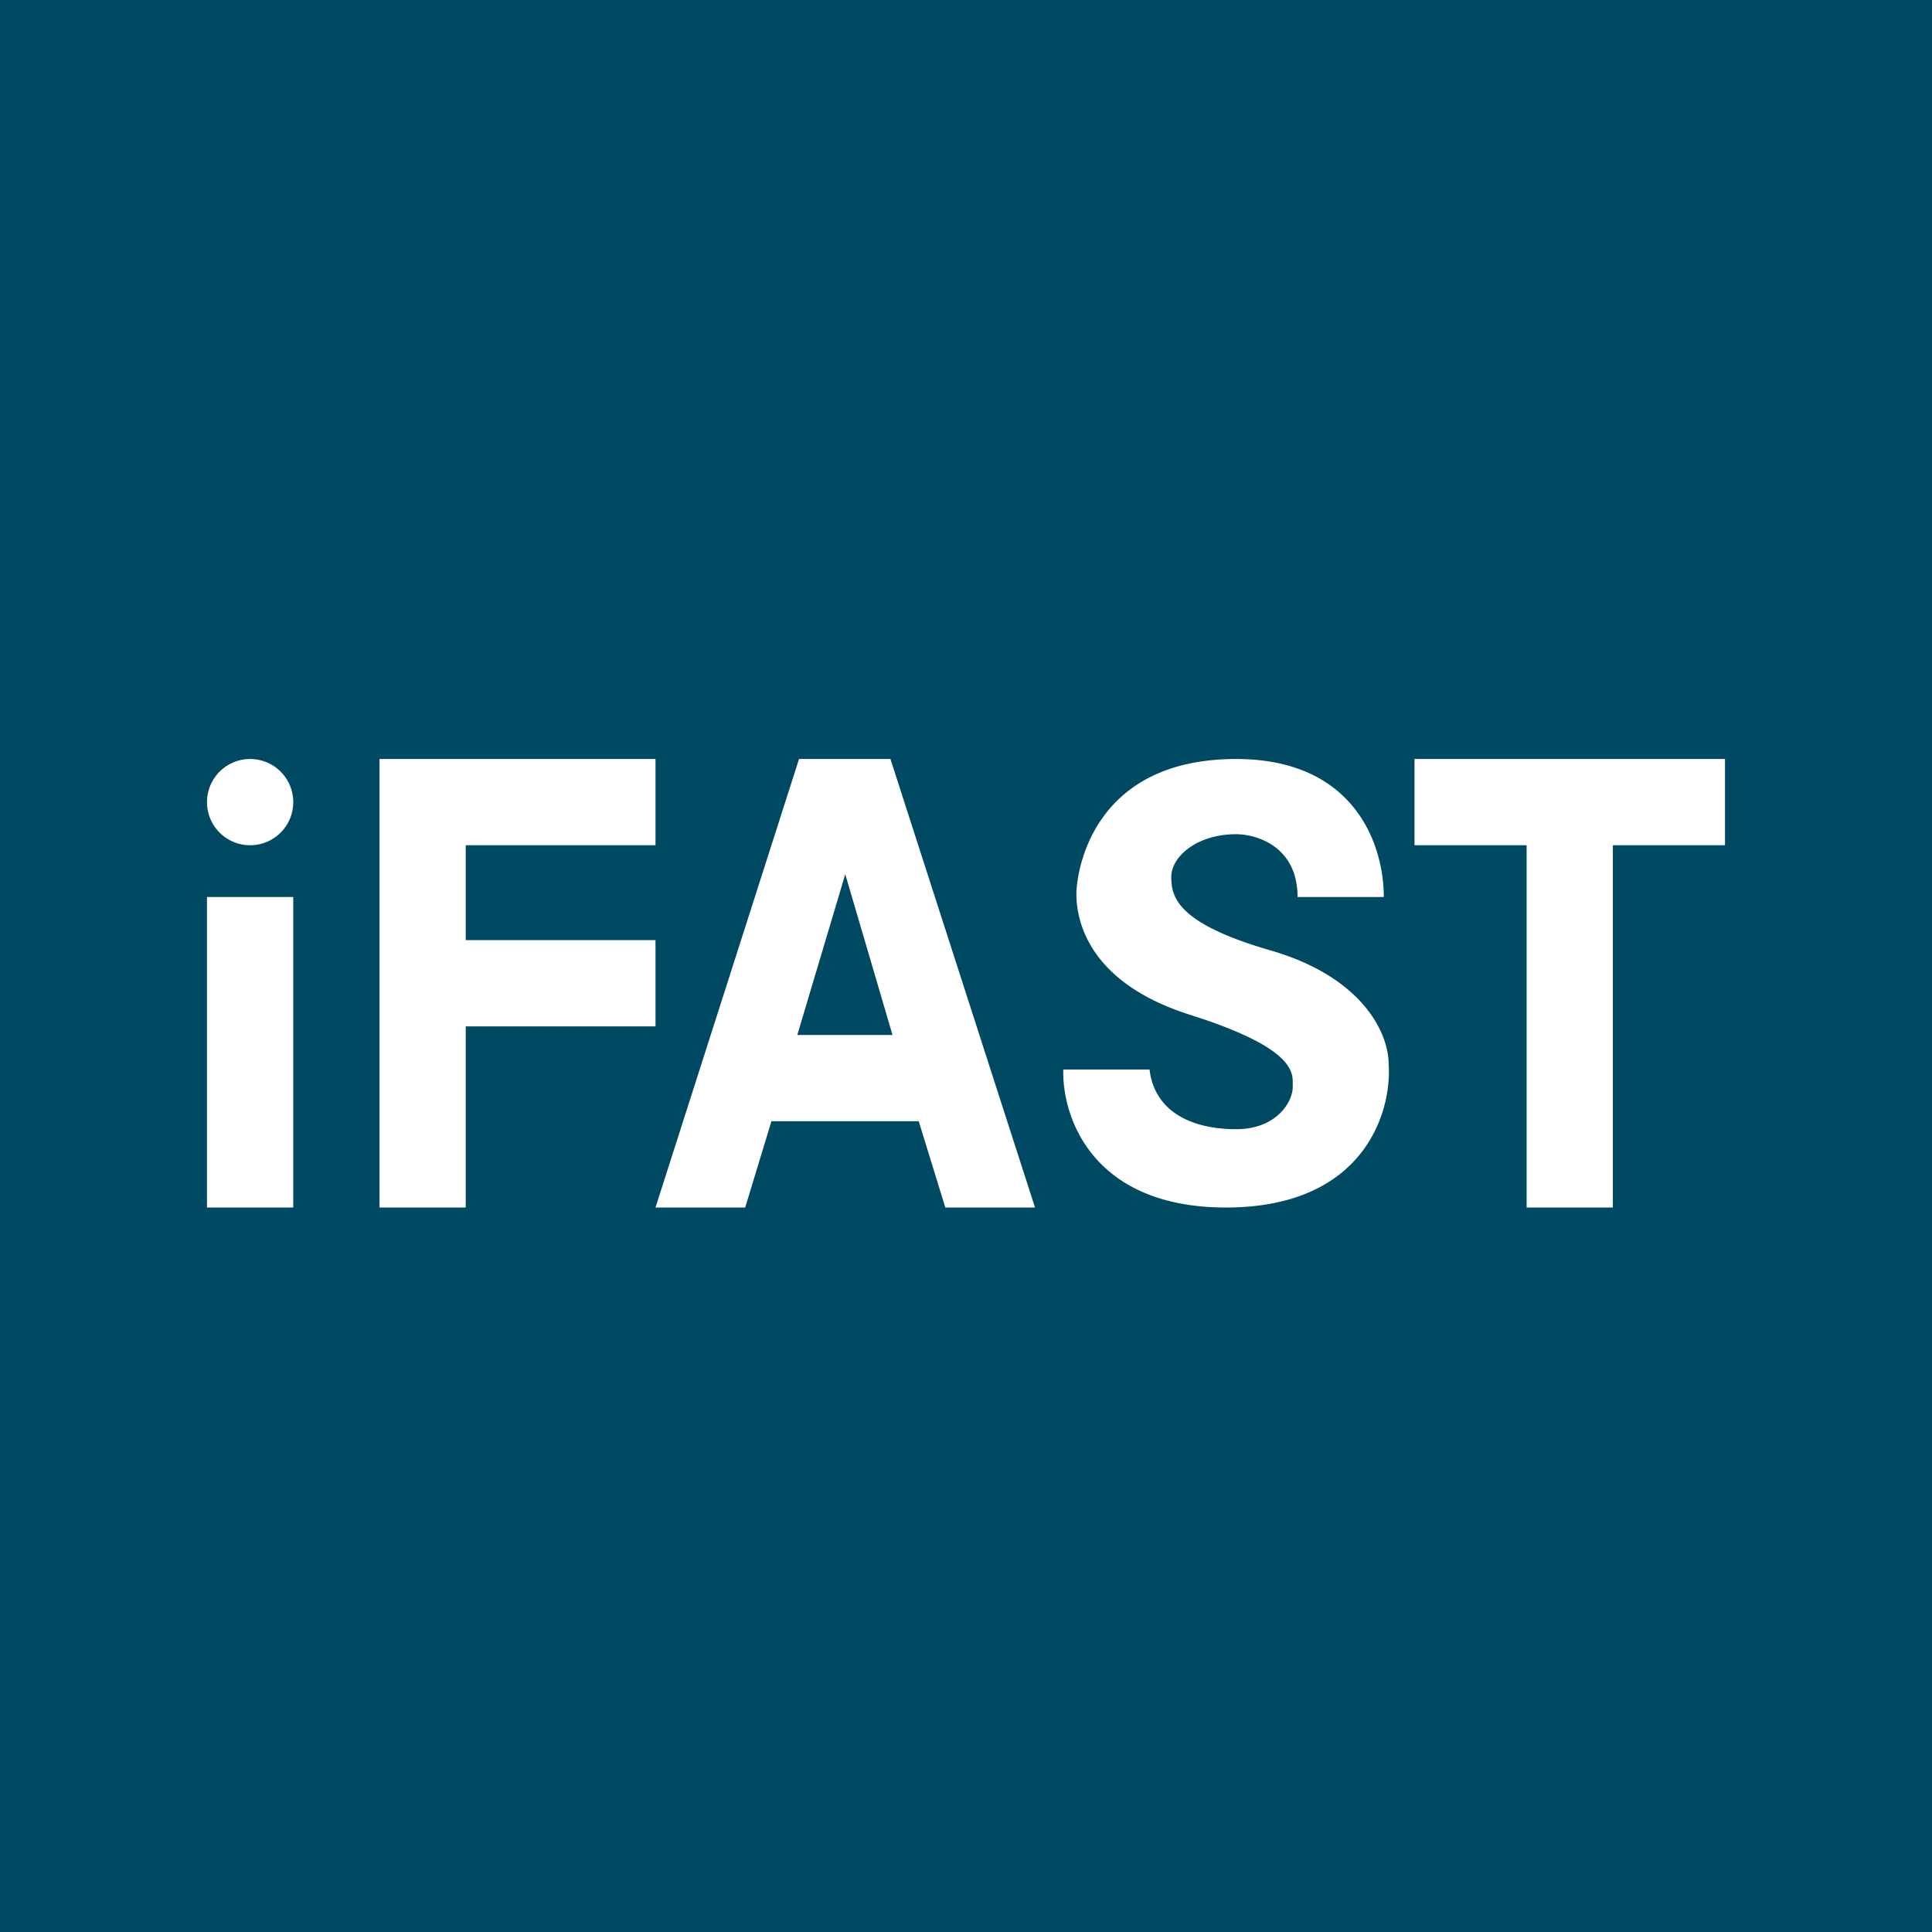 <svg xmlns="http://www.w3.org/2000/svg" width="56" height="56"><path fill="#004962" d="M0 0h56v56H0z"/><path fill="#fff" fill-rule="evenodd" d="M12 22h-1v13h2.5v-5.25H19v-2.5h-5.5V24.5H19V22h-7zM8.5 35v-9H6v9h2.5zm35.75-13H41v2.5h3.25V35h2.5V24.5H50V22h-5.75zm-37 2.5a1.25 1.25 0 1 0 0-2.5 1.25 1.25 0 0 0 0 2.5zM19 35l4.16-13h2.65L30 35h-2.6l-.77-2.5h-4.27L21.6 35H19zm4.11-5 1.39-4.66L25.87 30h-2.76zm17-4c0-1.55-.87-4-4.28-4-4.26 0-4.63 3.4-4.63 3.9 0 .49.1 2.51 3.31 3.52 3 .95 2.97 1.66 2.96 2.02v.07c0 .42-.46 1.22-1.64 1.22-1.32 0-2.37-.53-2.51-1.73h-2.5c-.04 1.4.87 4.04 4.8 4 3.94-.04 4.73-2.79 4.63-4.16 0-.9-.76-2.53-3.45-3.3-2.68-.78-2.85-1.54-2.85-2.12 0-.59.74-1.24 1.88-1.24.59 0 1.78.35 1.78 1.82h2.5z"/></svg>